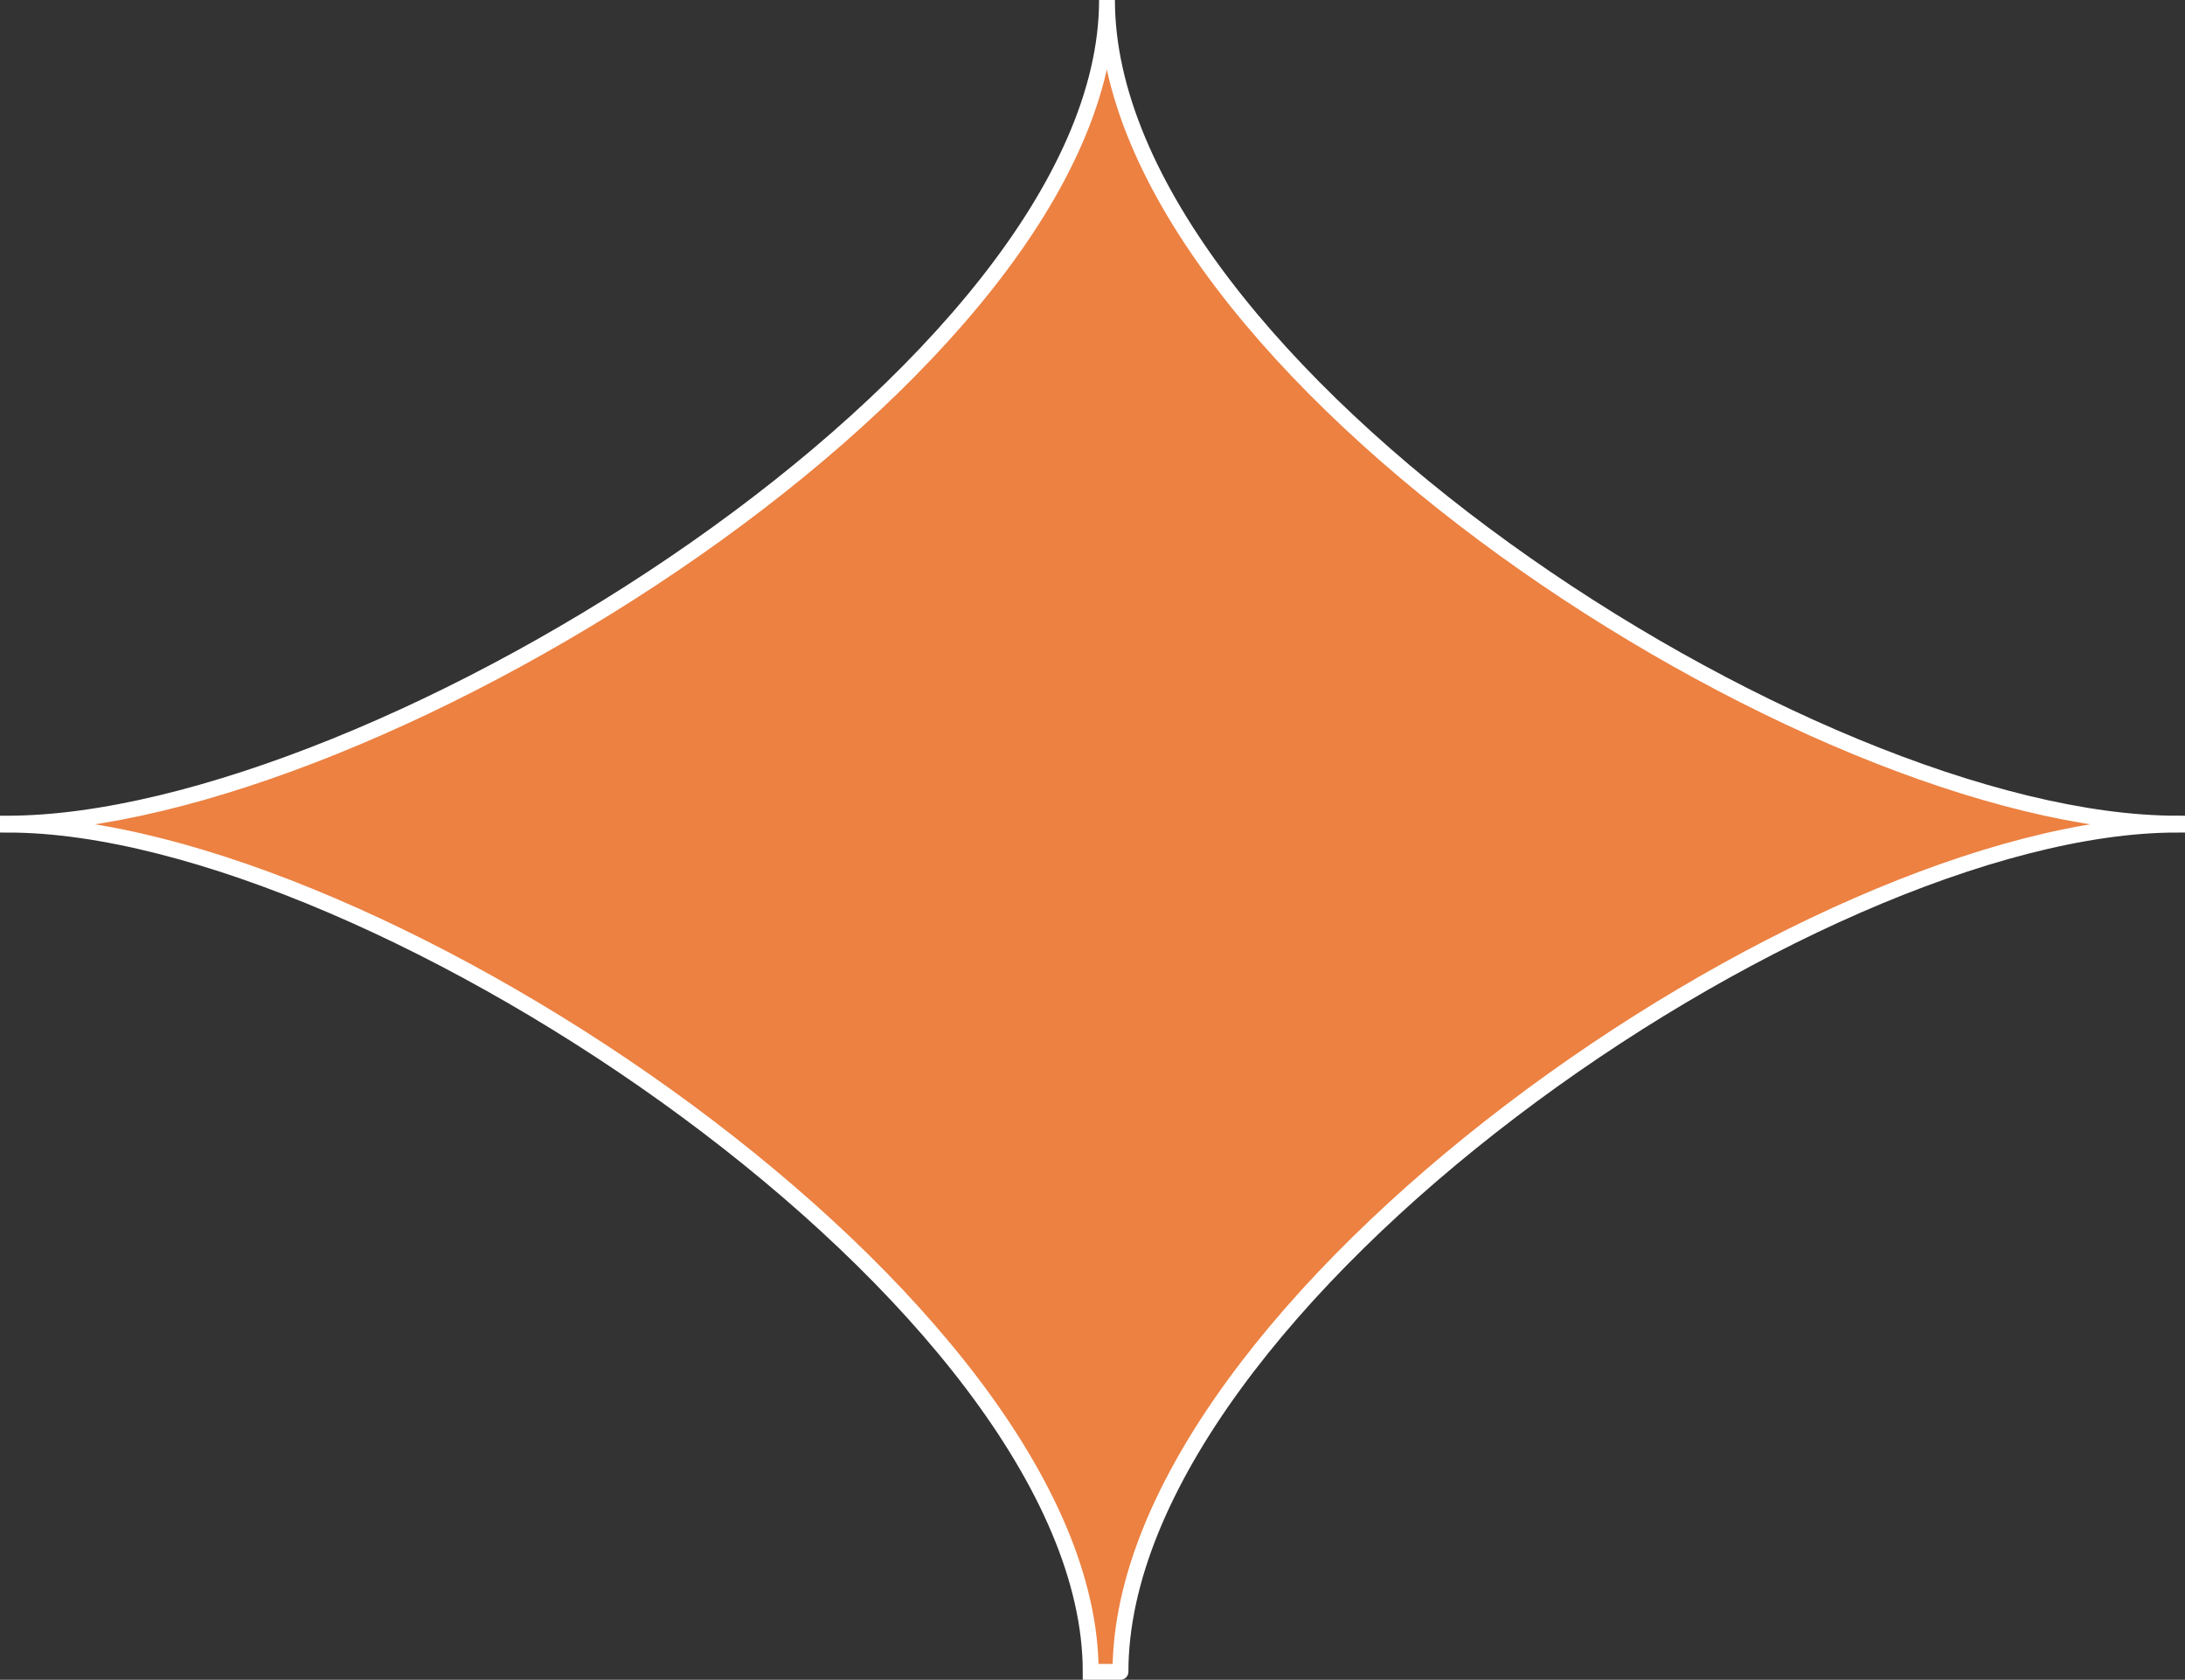 <svg xmlns="http://www.w3.org/2000/svg" width="689.451" height="529.973" viewBox="0 0 689.451 529.973">
  <rect x="0" y="0" width="689.451" height="529.973" fill="#333333" stroke="none"/>
  <path id="Path_589921" data-name="Path 589921" d="M191.055,477.473h-9.4c0-115.689-225.968-267.3-341.657-267.3v-.31h.044C-43.859,209.671,186.8,65.573,186.8-50h0c0,115.689,221.966,259.858,337.655,259.858v.31c-115.689,0-333.4,151.615-333.4,267.3" transform="translate(162.5 50)" fill="#ec8141" stroke="#fff" stroke-linecap="round" stroke-width="5"/>
</svg>
